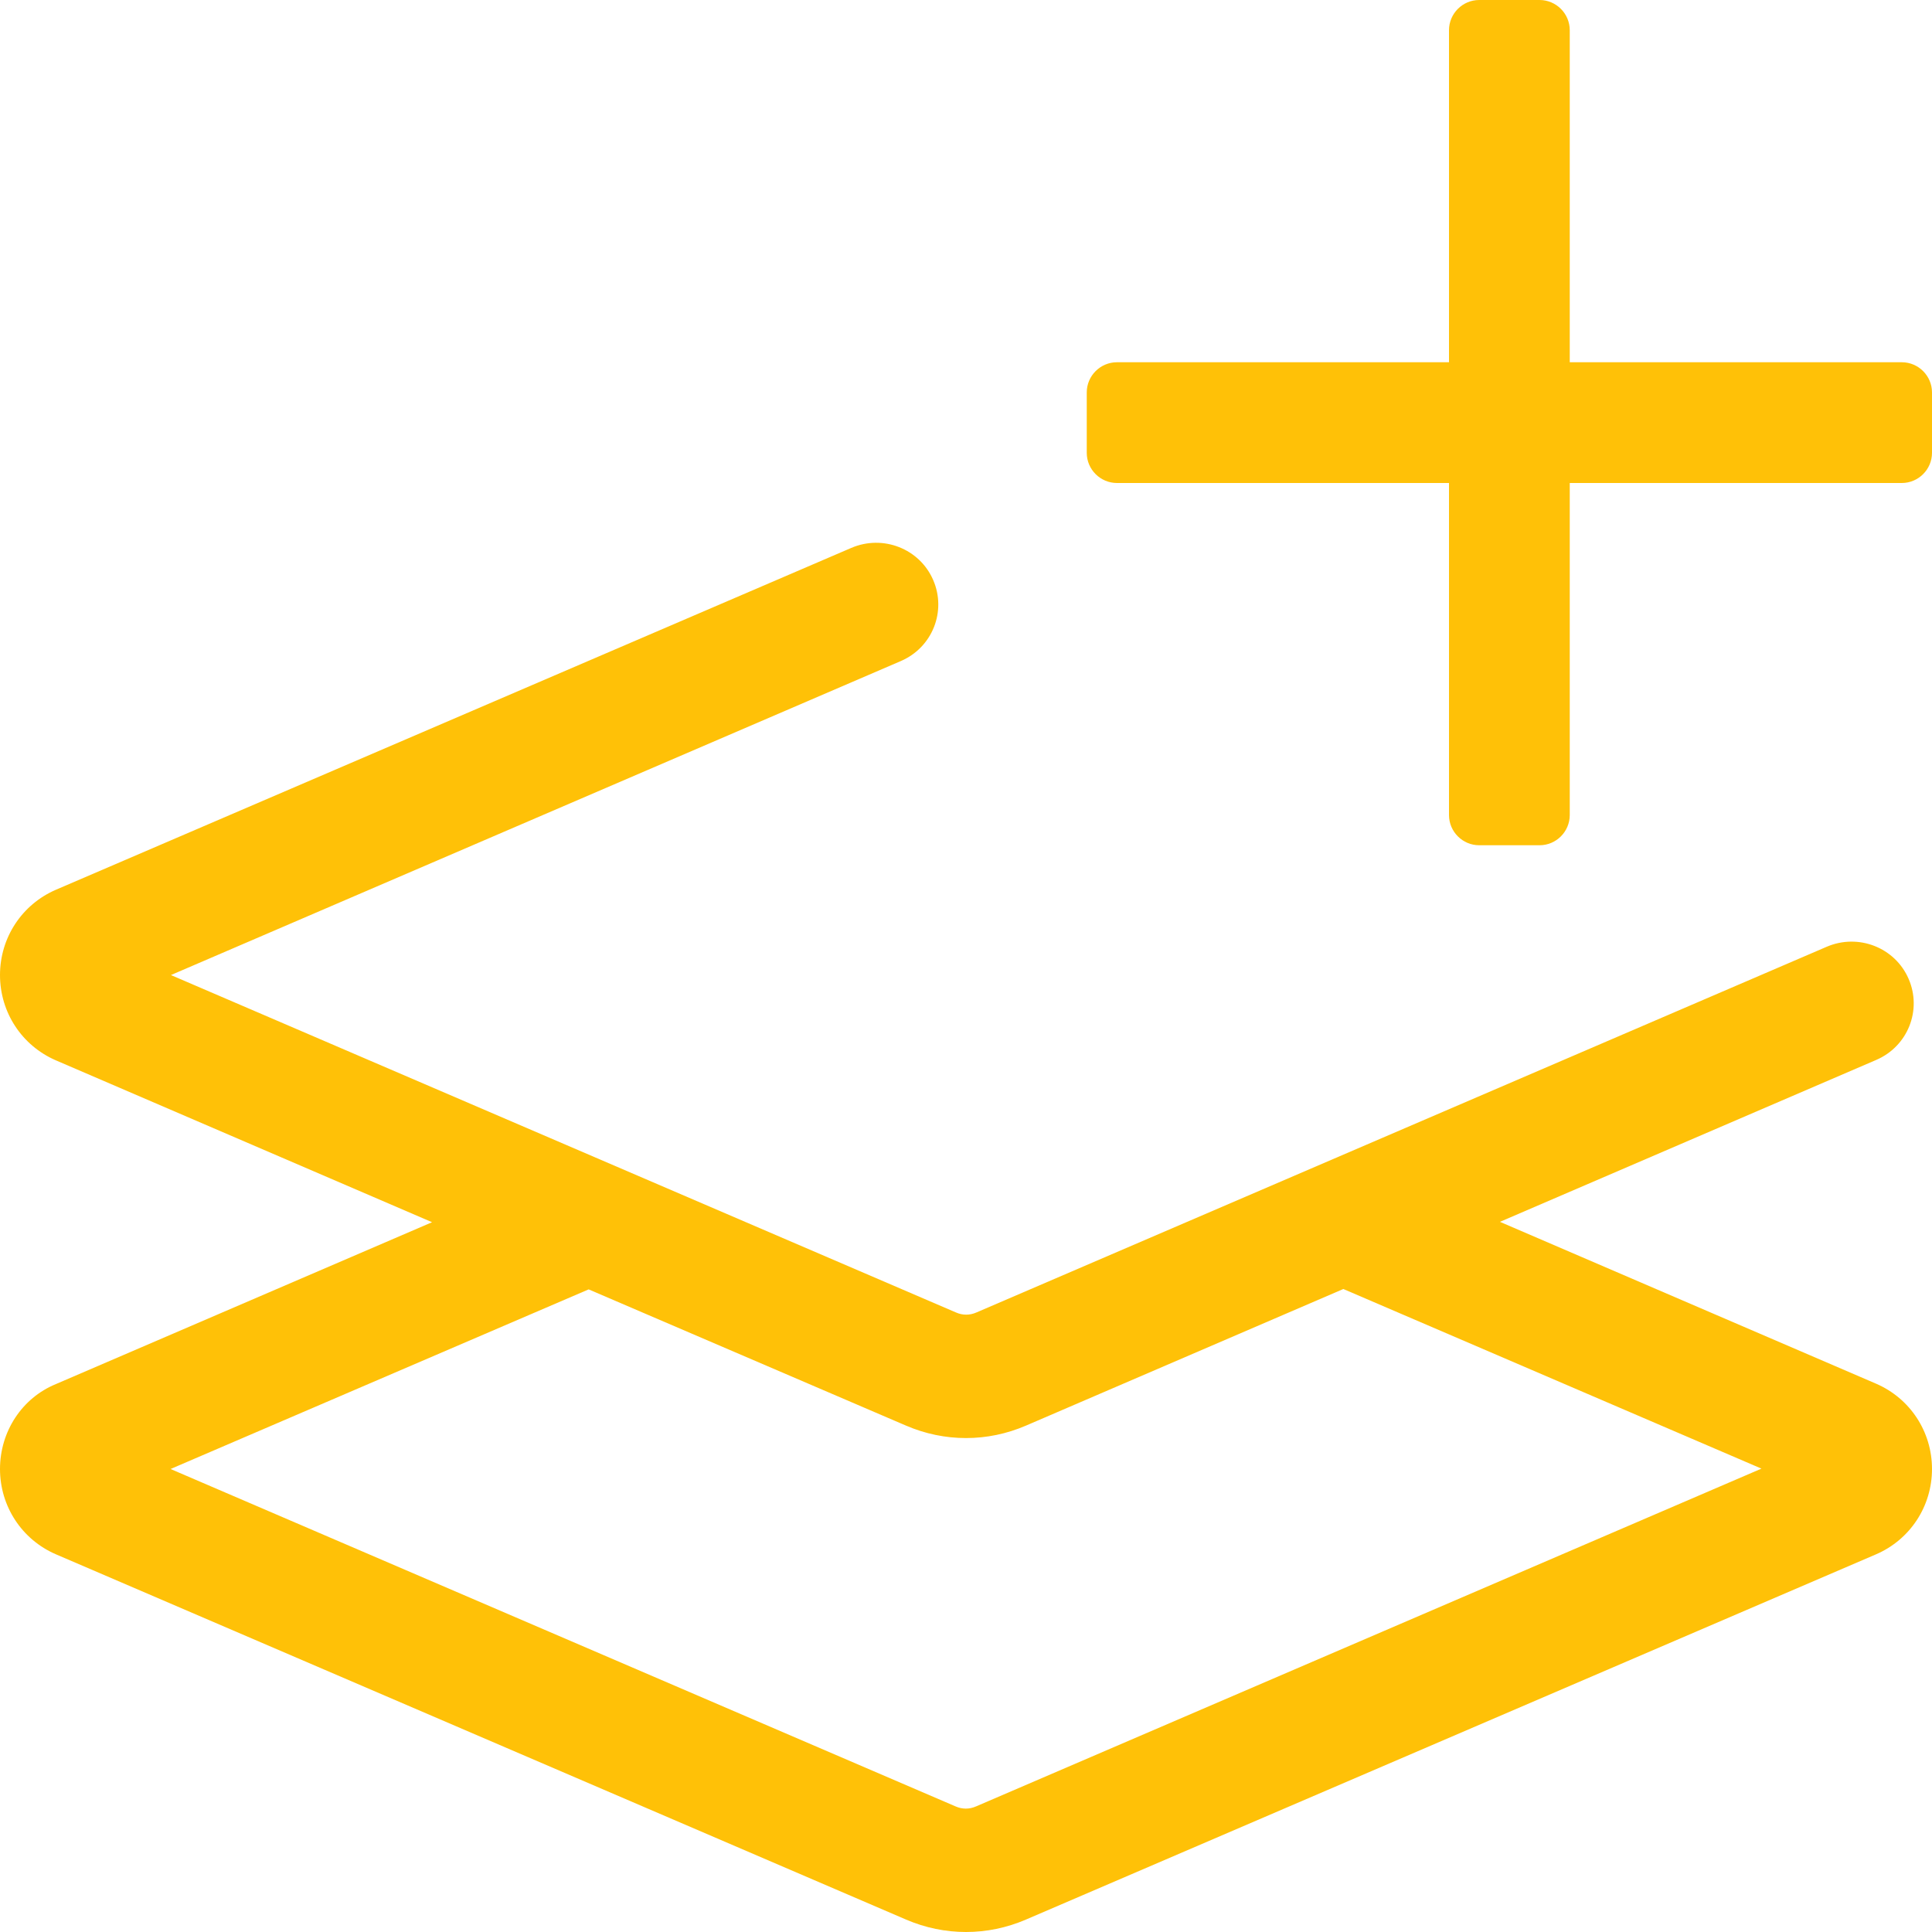 <?xml version="1.0" encoding="utf-8"?>
<!-- Generator: Adobe Illustrator 20.0.0, SVG Export Plug-In . SVG Version: 6.00 Build 0)  -->
<svg version="1.1" id="Layer_1" focusable="false" xmlns="http://www.w3.org/2000/svg" xmlns:xlink="http://www.w3.org/1999/xlink"
	 x="0px" y="0px" viewBox="0 0 512 512" style="enable-background:new 0 0 512 512;" xml:space="preserve">
<style type="text/css">
	.st0{fill:#FFC107;}
</style>
<path class="st0" d="M504,96h-88V8c0-4.4-3.6-8-8-8h-16c-4.4,0-8,3.6-8,8v88h-88c-4.4,0-8,3.6-8,8v16c0,4.4,3.6,8,8,8h88v88
	c0,4.4,3.6,8,8,8h16c4.4,0,8-3.6,8-8v-88h88c4.4,0,8-3.6,8-8v-16C512,99.6,508.4,96,504,96z M497.2,366.7l-99.7-42.9l99.7-42.9
	c8.4-3.6,12.2-13.2,8.6-21.5c-3.6-8.3-13.3-12.1-21.7-8.5l-225.3,96.9c-1.8,0.8-3.7,0.8-5.5,0l-208-89.4l193.4-83.2
	c8.4-3.6,12.2-13.2,8.6-21.5c-3.6-8.3-13.3-12.1-21.7-8.5L14.8,235.8C5.8,239.7,0,248.5,0,258.4c0,9.9,5.8,18.7,14.8,22.6l99.7,42.9
	l-99.7,42.9C5.8,370.5,0,379.4,0,389.3c0,9.9,5.8,18.7,14.8,22.6l225.3,96.8c5.1,2.2,10.5,3.3,15.9,3.3s10.8-1.1,15.9-3.3
	l225.3-96.8c9-3.9,14.8-12.7,14.8-22.6C512,379.4,506.2,370.6,497.2,366.7L497.2,366.7z M258.7,478.7c-1.8,0.8-3.7,0.8-5.5,0
	l-208-89.4L156,341.7l84.1,36.1c5.1,2.2,10.5,3.3,15.9,3.3c5.4,0,10.8-1.1,15.9-3.3l84.1-36.2l110.8,47.6L258.7,478.7L258.7,478.7z"
	/>
</svg>
